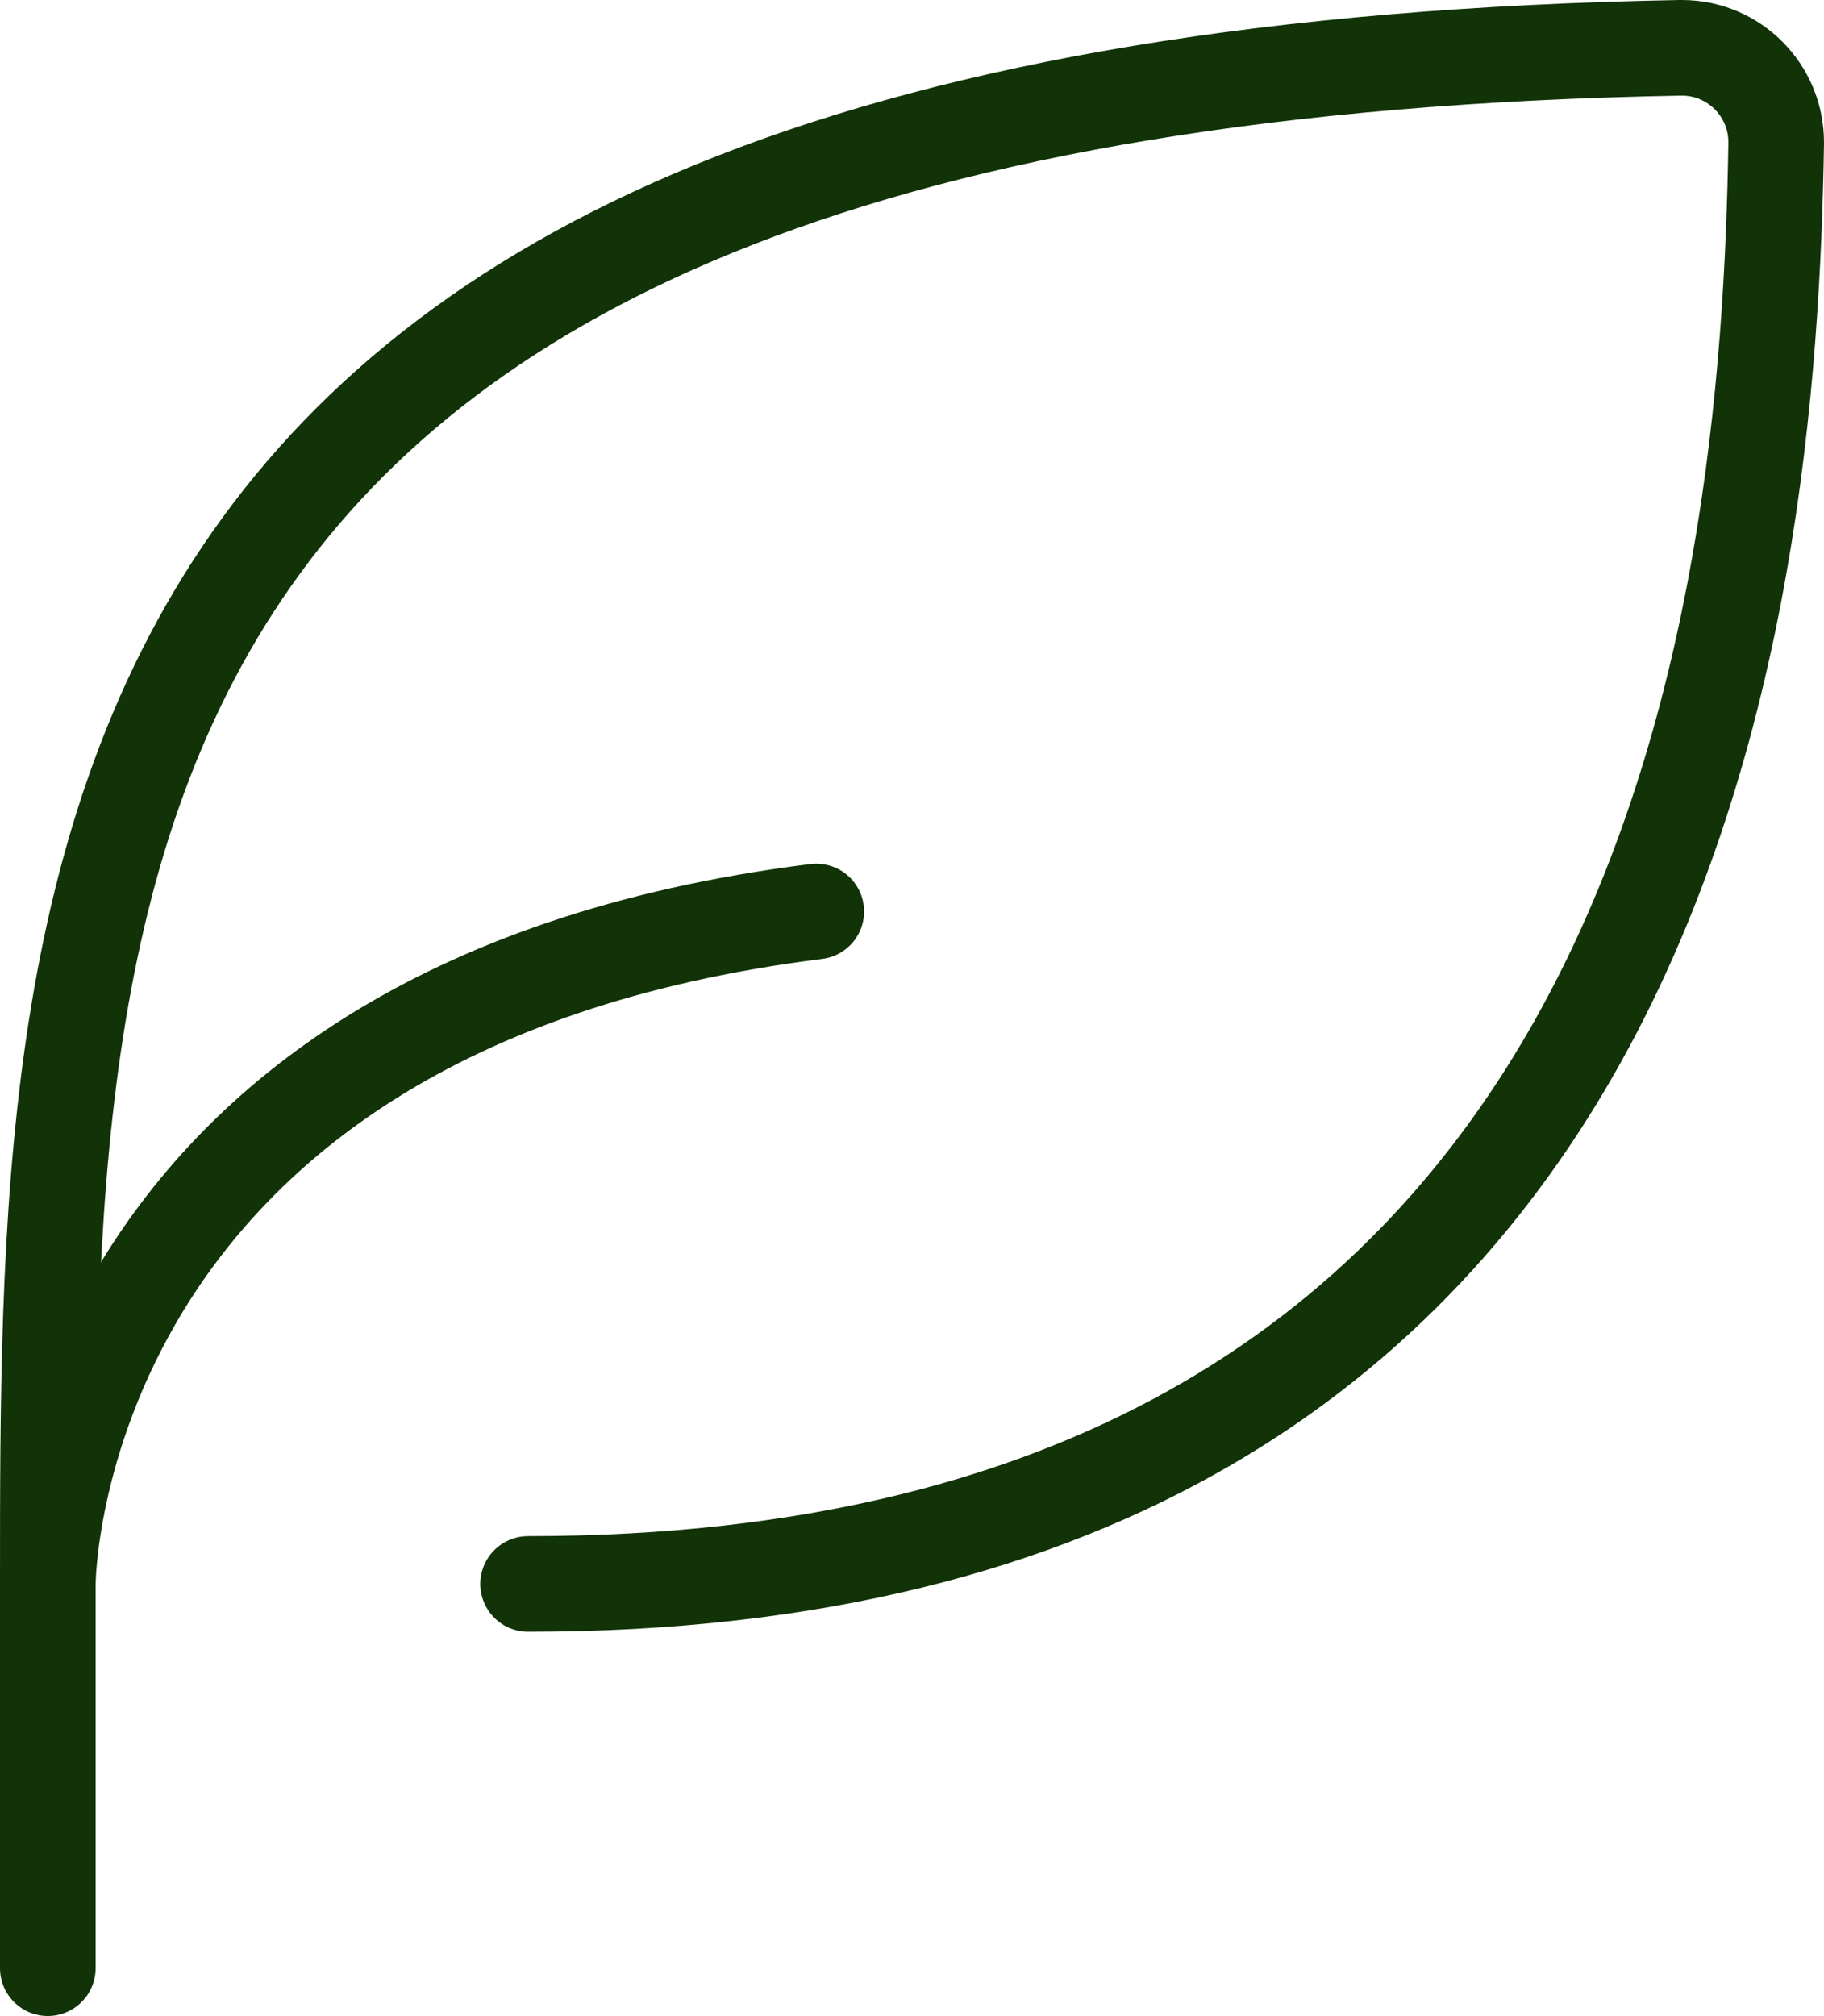 <svg xmlns="http://www.w3.org/2000/svg" id="Calque_2" data-name="Calque 2" viewBox="0 0 82.03 90.66"><defs><style>
      .cls-1 {
        fill: none;
        stroke: #113307;
        stroke-linecap: round;
        stroke-linejoin: round;
        stroke-width: 4.3px;
      }
    </style></defs><g id="Calque_15" data-name="Calque 15"><g id="Icon_akar-leaf" data-name="Icon akar-leaf"><path id="Trac&#xE9;_517" data-name="Trac&#xE9; 517" class="cls-1" d="M23.75,71.23c51.64,0,55.8-43.94,56.13-64.81.01-2.35-1.88-4.26-4.22-4.27-.04,0-.08,0-.12,0C2.15,3.49,2.15,39.07,2.15,71.23v17.28"></path><path id="Trac&#xE9;_518" data-name="Trac&#xE9; 518" class="cls-1" d="M2.15,71.23s0-25.92,34.56-30.24"></path></g></g></svg>